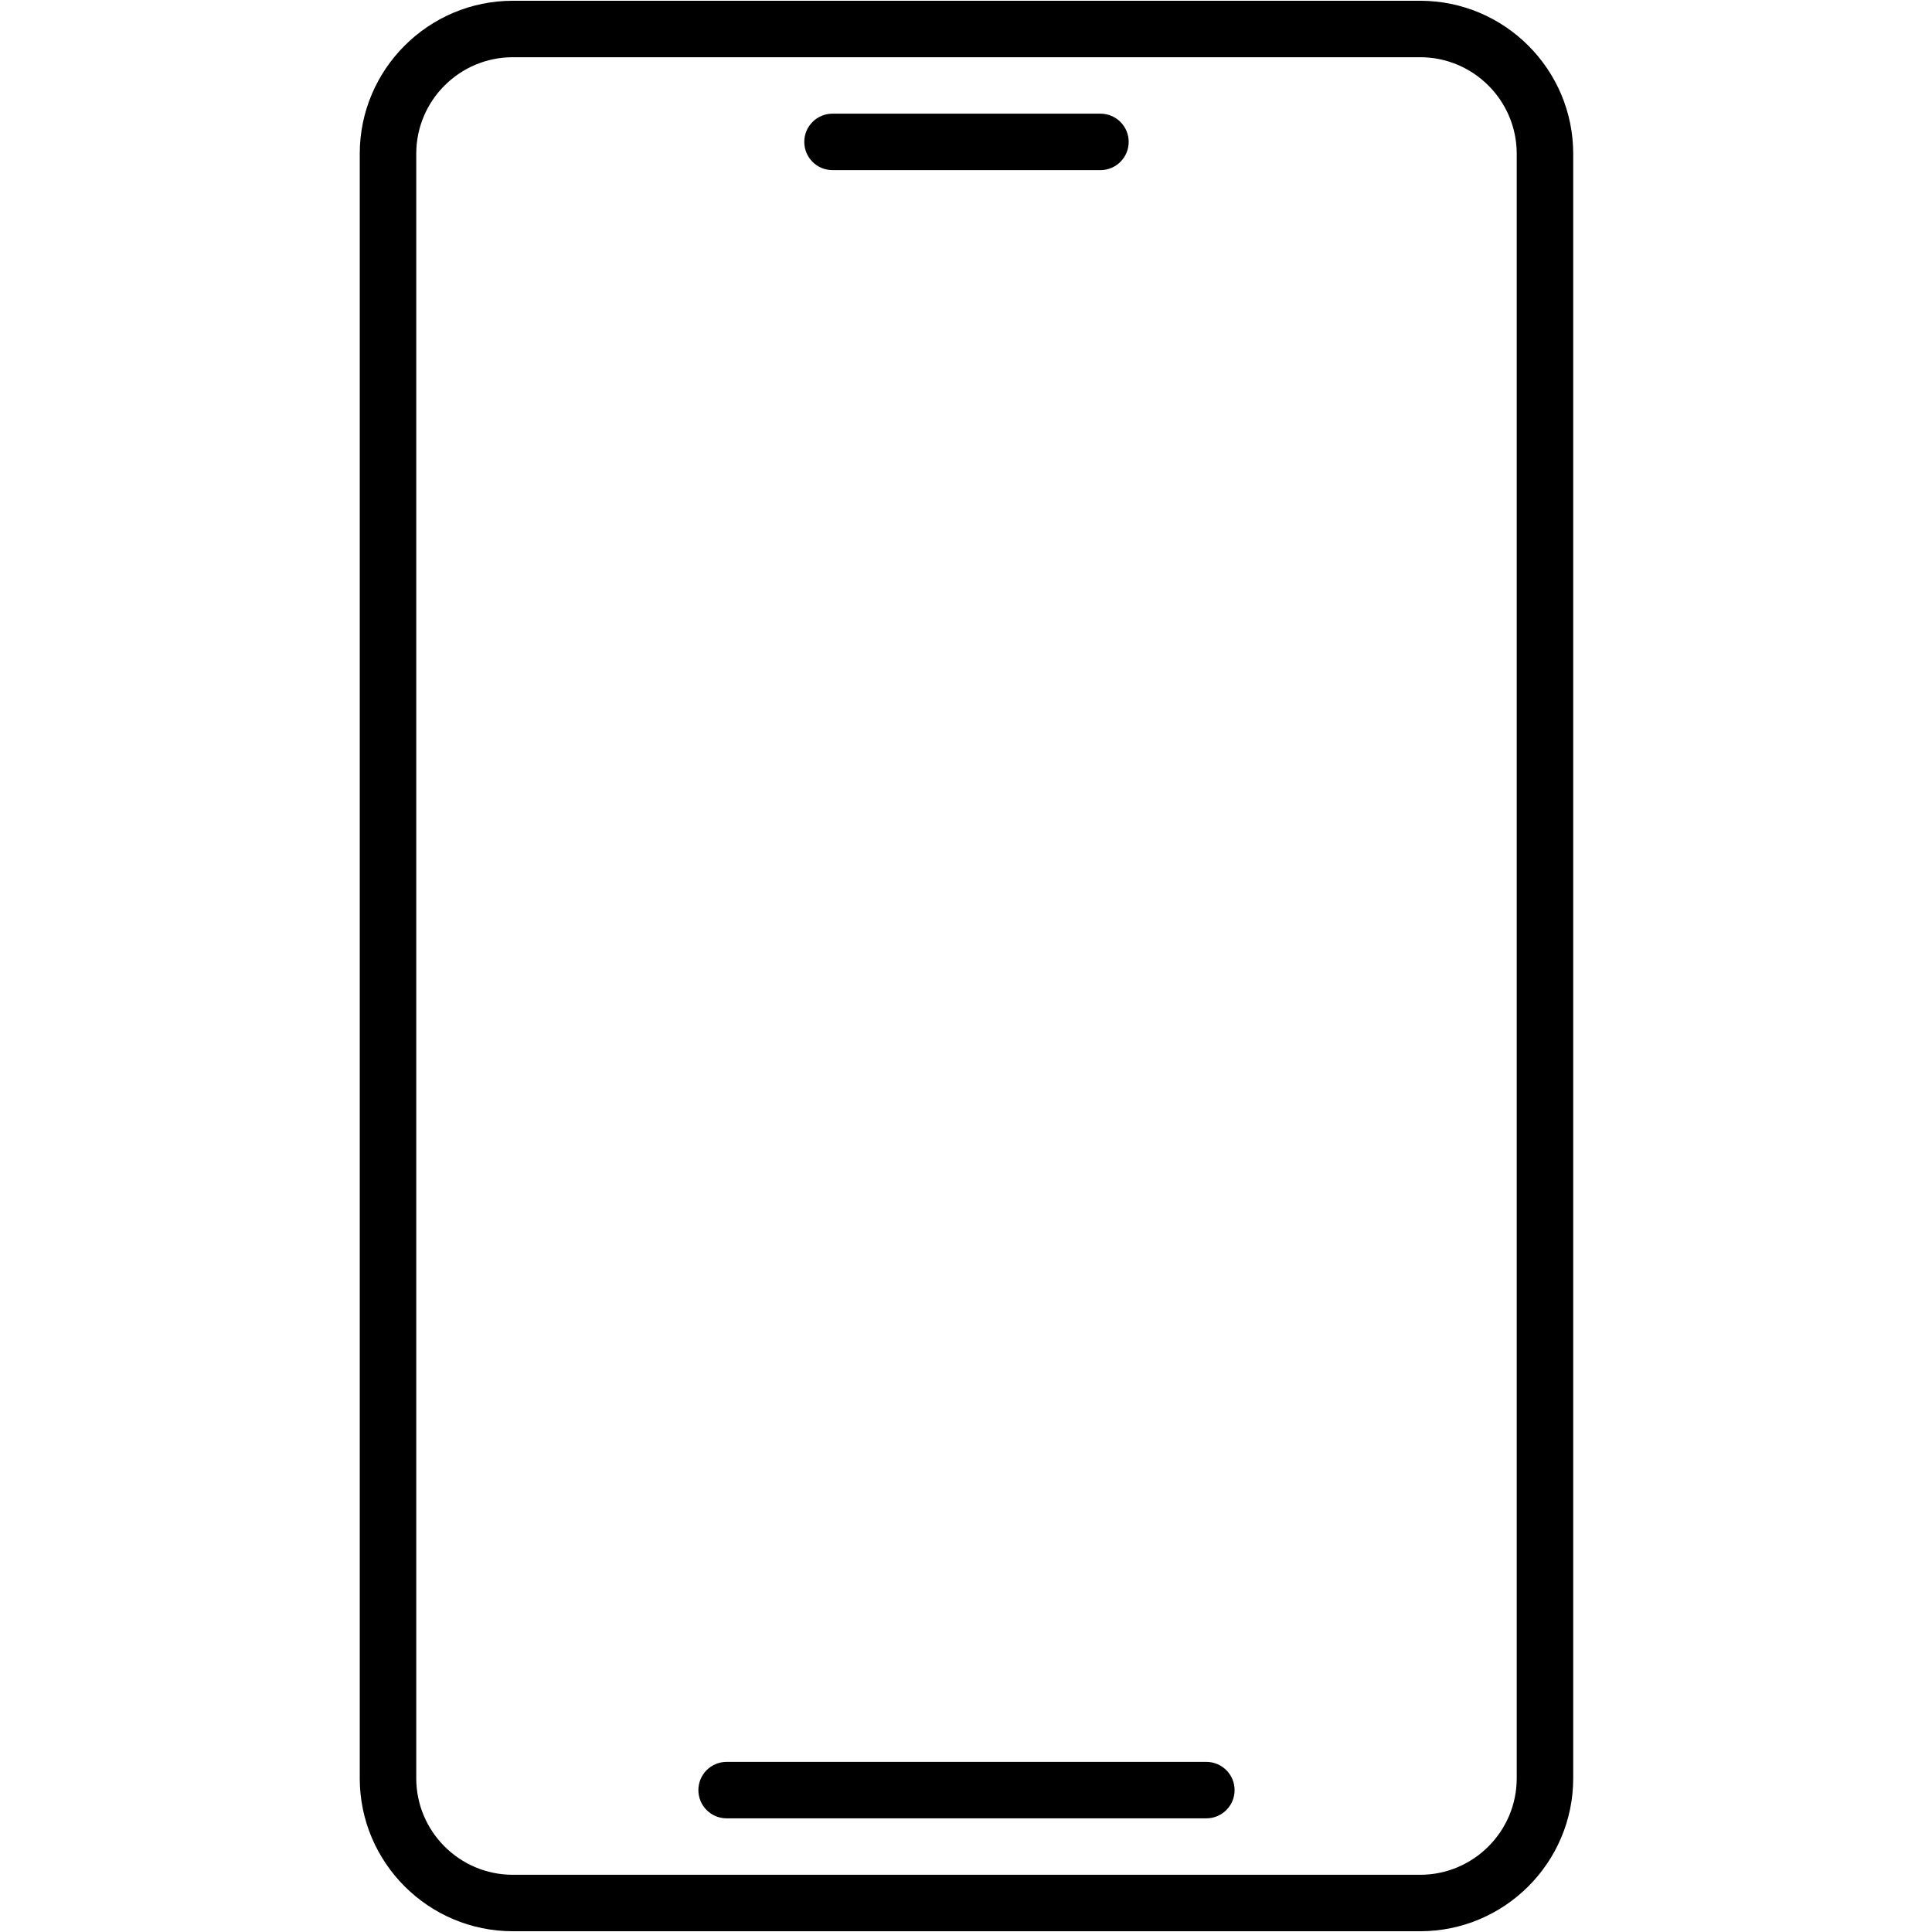 <?xml version="1.0" encoding="UTF-8"?>
<svg xmlns="http://www.w3.org/2000/svg" xmlns:xlink="http://www.w3.org/1999/xlink" width="500" zoomAndPan="magnify" viewBox="0 0 375 375" height="500" preserveAspectRatio="xMidYMid meet" version="1.2">
  <defs>
    <clipPath id="251df0b86f">
      <path d="M 69.844 0 L 305.344 0 L 305.344 375 L 69.844 375 Z M 69.844 0 "></path>
    </clipPath>
  </defs>
  <g id="bff5c91fb7">
    <g clip-rule="nonzero" clip-path="url(#251df0b86f)">
      <path style=" stroke:none;fill-rule:nonzero;fill:#000000;fill-opacity:1;" d="M 99.539 11.105 C 89.203 11.105 80.793 19.512 80.793 29.84 L 80.793 345.16 C 80.793 355.488 89.203 363.895 99.539 363.895 L 275.648 363.895 C 285.984 363.895 294.395 355.488 294.395 345.16 L 294.395 29.84 C 294.395 19.512 285.984 11.105 275.648 11.105 Z M 275.648 374.852 L 99.539 374.852 C 83.156 374.852 69.828 361.531 69.828 345.16 L 69.828 29.84 C 69.828 13.469 83.156 0.148 99.539 0.148 L 275.648 0.148 C 292.031 0.148 305.359 13.469 305.359 29.84 L 305.359 345.16 C 305.359 361.531 292.031 374.852 275.648 374.852 "></path>
    </g>
    <path style=" stroke:none;fill-rule:nonzero;fill:#000000;fill-opacity:1;" d="M 213.598 33.02 L 161.59 33.02 C 158.562 33.02 156.109 30.566 156.109 27.539 C 156.109 24.516 158.562 22.062 161.59 22.062 L 213.598 22.062 C 216.625 22.062 219.078 24.516 219.078 27.539 C 219.078 30.566 216.625 33.02 213.598 33.02 "></path>
    <path style=" stroke:none;fill-rule:nonzero;fill:#000000;fill-opacity:1;" d="M 234.148 352.938 L 141.035 352.938 C 138.008 352.938 135.555 350.484 135.555 347.461 C 135.555 344.434 138.008 341.98 141.035 341.98 L 234.148 341.98 C 237.18 341.98 239.633 344.434 239.633 347.461 C 239.633 350.484 237.18 352.938 234.148 352.938 "></path>
  </g>
</svg>
